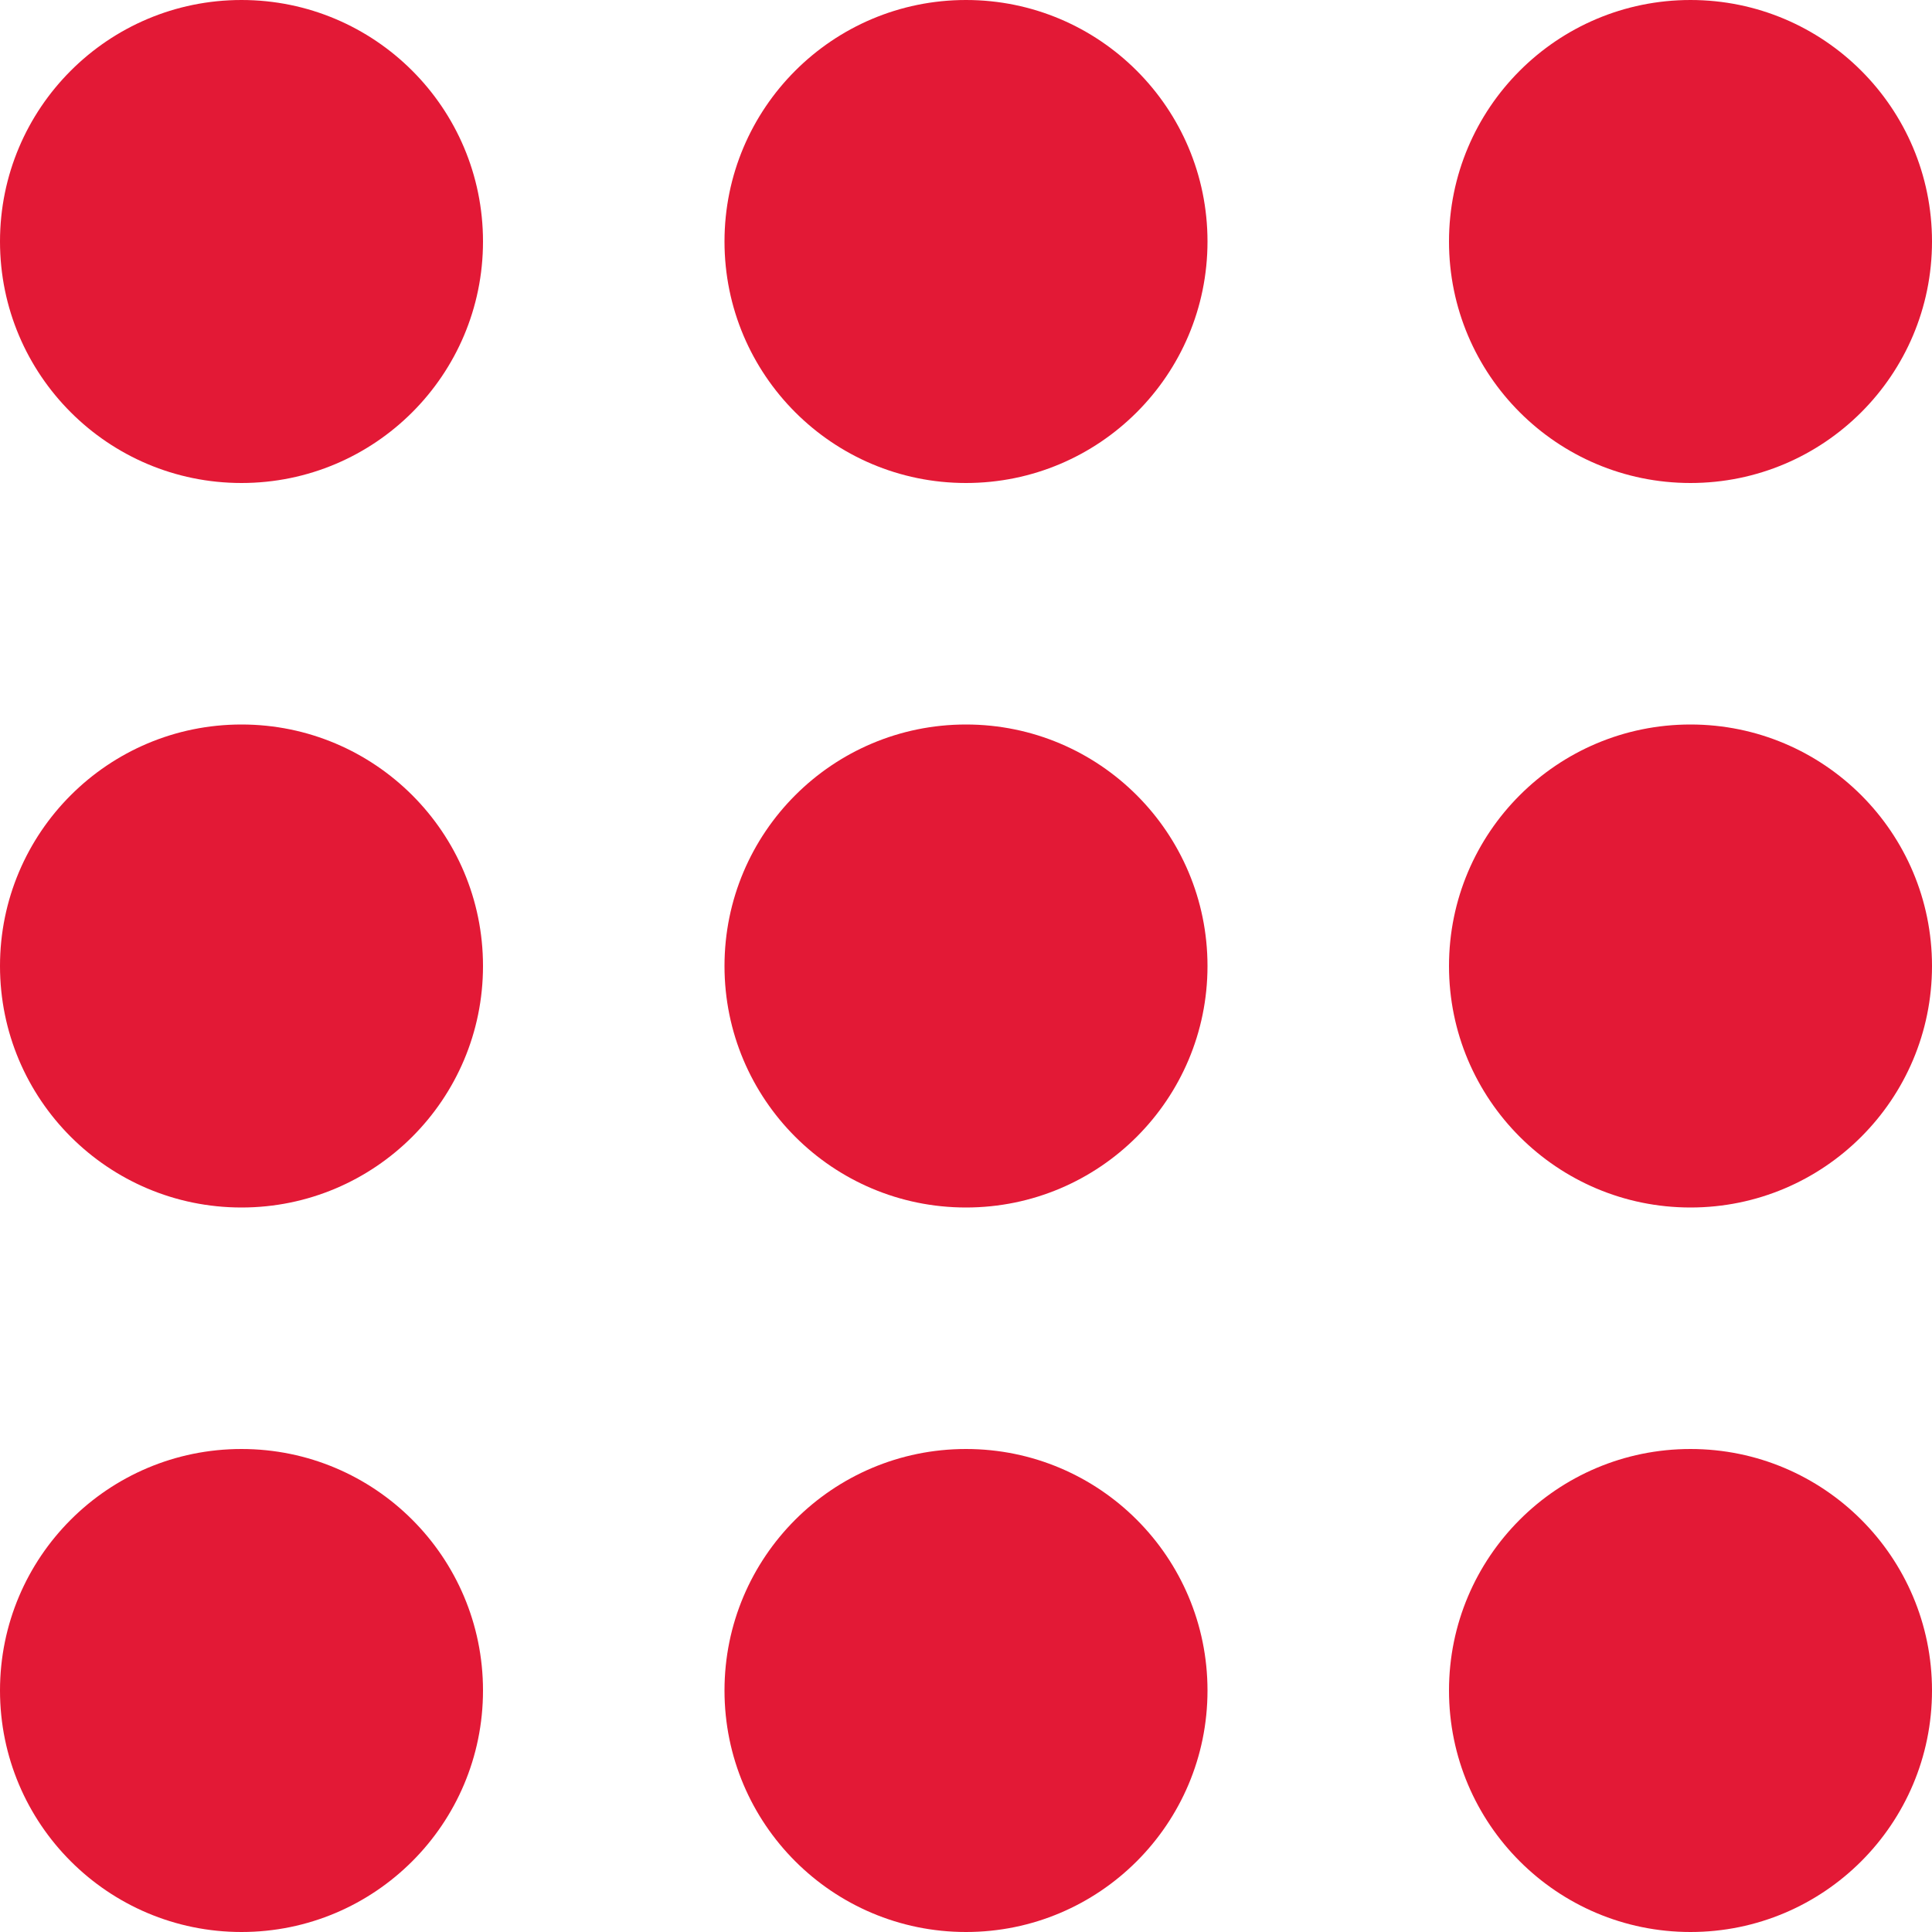 <svg xmlns="http://www.w3.org/2000/svg" width="16" height="16" viewBox="0 0 16 16"><g transform="translate(-675 -1450)"><circle cx="2" cy="2" r="2" transform="translate(675 1450)" fill="#e31936"/><circle cx="2" cy="2" r="2" transform="translate(675 1456)" fill="#e31936"/><circle cx="2" cy="2" r="2" transform="translate(675 1462)" fill="#e31936"/><circle cx="2" cy="2" r="2" transform="translate(681 1450)" fill="#e31936"/><circle cx="2" cy="2" r="2" transform="translate(681 1456)" fill="#e31936"/><circle cx="2" cy="2" r="2" transform="translate(681 1462)" fill="#e31936"/><circle cx="2" cy="2" r="2" transform="translate(687 1450)" fill="#e31936"/><circle cx="2" cy="2" r="2" transform="translate(687 1456)" fill="#e31936"/><circle cx="2" cy="2" r="2" transform="translate(687 1462)" fill="#e31936"/></g></svg>